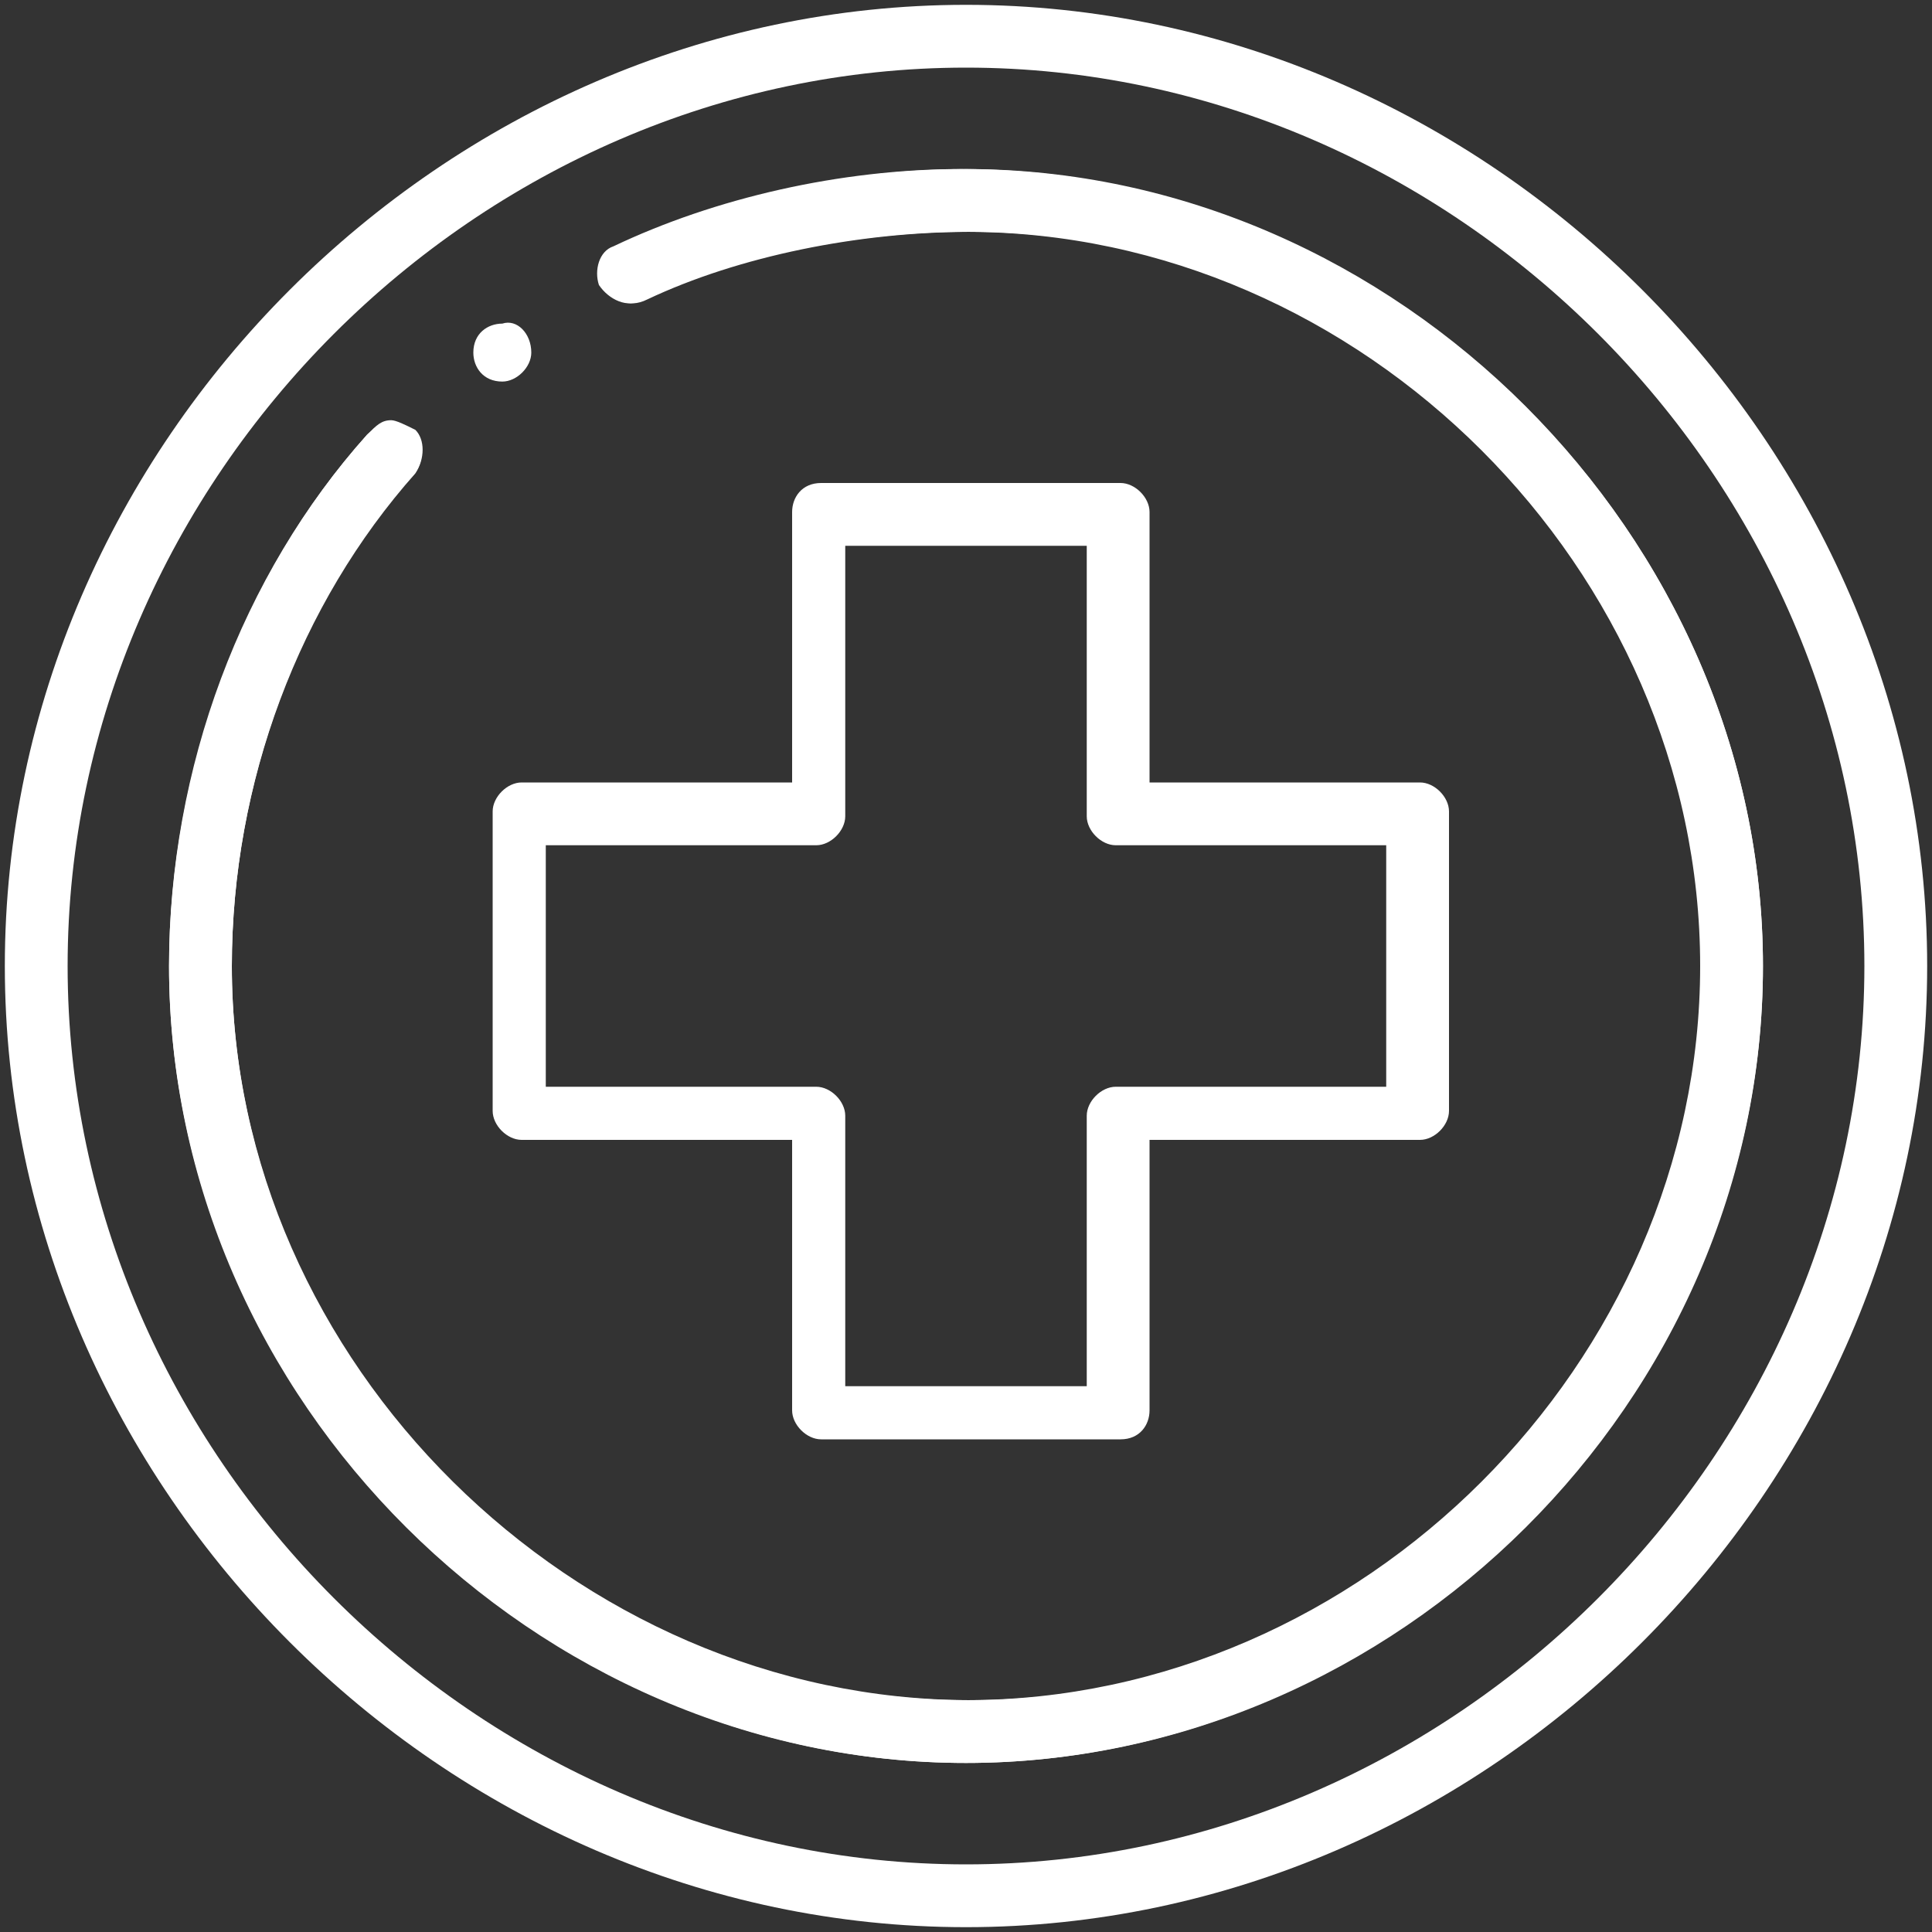 <?xml version="1.0" encoding="utf-8"?>
<!-- Generator: Adobe Illustrator 25.2.2, SVG Export Plug-In . SVG Version: 6.00 Build 0)  -->
<svg version="1.1" id="Layer_1" xmlns="http://www.w3.org/2000/svg" xmlns:xlink="http://www.w3.org/1999/xlink" x="0px" y="0px"
	 viewBox="0 0 40 40" style="enable-background:new 0 0 40 40;" xml:space="preserve">
<rect x="0" y="0" width="40" height="40" fill="#333333" stroke="none"/>
<style type="text/css">
	.st0{fill:#FFFFFF;}
</style>
<g>
	<path class="st0" d="M20,3.5c-2.5,0-5.1,0.6-7.2,1.6c-0.3,0.1-0.4,0.5-0.3,0.8c0.2,0.3,0.5,0.5,0.9,0.3c1.9-0.9,4.4-1.4,6.7-1.4
		c8.2,0,15.2,7,15.2,15.2s-7,15.2-15.2,15.2S4.8,28.2,4.8,20c0-3.8,1.4-7.5,3.8-10.2c0.2-0.3,0.2-0.7,0-0.9C8.4,8.8,8.2,8.7,8.1,8.7
		C7.9,8.7,7.8,8.8,7.6,9c-2.6,2.9-4.1,7-4.1,11c0,9,7.6,16.5,16.5,16.5S36.5,28.9,36.5,20C36.5,11.1,28.9,3.5,20,3.5z"/>
	<path class="st0" d="M11,7.3c0,0.3-0.3,0.6-0.6,0.6c-0.4,0-0.6-0.3-0.6-0.6c0-0.4,0.3-0.6,0.6-0.6C10.7,6.6,11,6.9,11,7.3z"/>
	<path class="st0" d="M20,0.1C9.2,0.1,0.1,9.2,0.1,20c0,10.8,9.1,19.9,19.9,19.9S39.9,30.8,39.9,20C39.9,9.2,30.8,0.1,20,0.1z
		 M20,38.6C9.9,38.6,1.4,30.1,1.4,20S9.9,1.4,20,1.4S38.6,9.9,38.6,20S30.1,38.6,20,38.6z"/>
	<path class="st0" d="M36.5,20c0,9-7.6,16.5-16.5,16.5S3.5,28.9,3.5,20c0-4.1,1.5-8.1,4.1-11c0.1-0.1,0.3-0.2,0.5-0.2
		c0.2,0,0.3,0,0.4,0.2c0.3,0.2,0.3,0.6,0,0.9C6.2,12.5,4.8,16.2,4.8,20c0,8.2,7,15.2,15.2,15.2s15.2-7,15.2-15.2S28.2,4.8,20,4.8
		c-2.3,0-4.7,0.5-6.7,1.4c-0.3,0.2-0.7,0-0.9-0.3c-0.1-0.3,0-0.7,0.3-0.8c2.1-1,4.7-1.6,7.2-1.6C28.9,3.5,36.5,11.1,36.5,20z"/>
	<path class="st0" d="M29.4,16.2h-5.6v-5.6c0-0.3-0.3-0.6-0.6-0.6h-6.2c-0.4,0-0.6,0.3-0.6,0.6v5.6h-5.6c-0.3,0-0.6,0.3-0.6,0.6v6.2
		c0,0.3,0.3,0.6,0.6,0.6h5.6v5.6c0,0.3,0.3,0.6,0.6,0.6h6.2c0.4,0,0.6-0.3,0.6-0.6v-5.6h5.6c0.3,0,0.6-0.3,0.6-0.6v-6.2
		C30,16.5,29.7,16.2,29.4,16.2z M28.7,22.5h-5.6c-0.3,0-0.6,0.3-0.6,0.6v5.6h-5v-5.6c0-0.3-0.3-0.6-0.6-0.6h-5.6v-5h5.6
		c0.3,0,0.6-0.3,0.6-0.6v-5.6h5v5.6c0,0.3,0.3,0.6,0.6,0.6h5.6V22.5z"/>
</g>
</svg>
